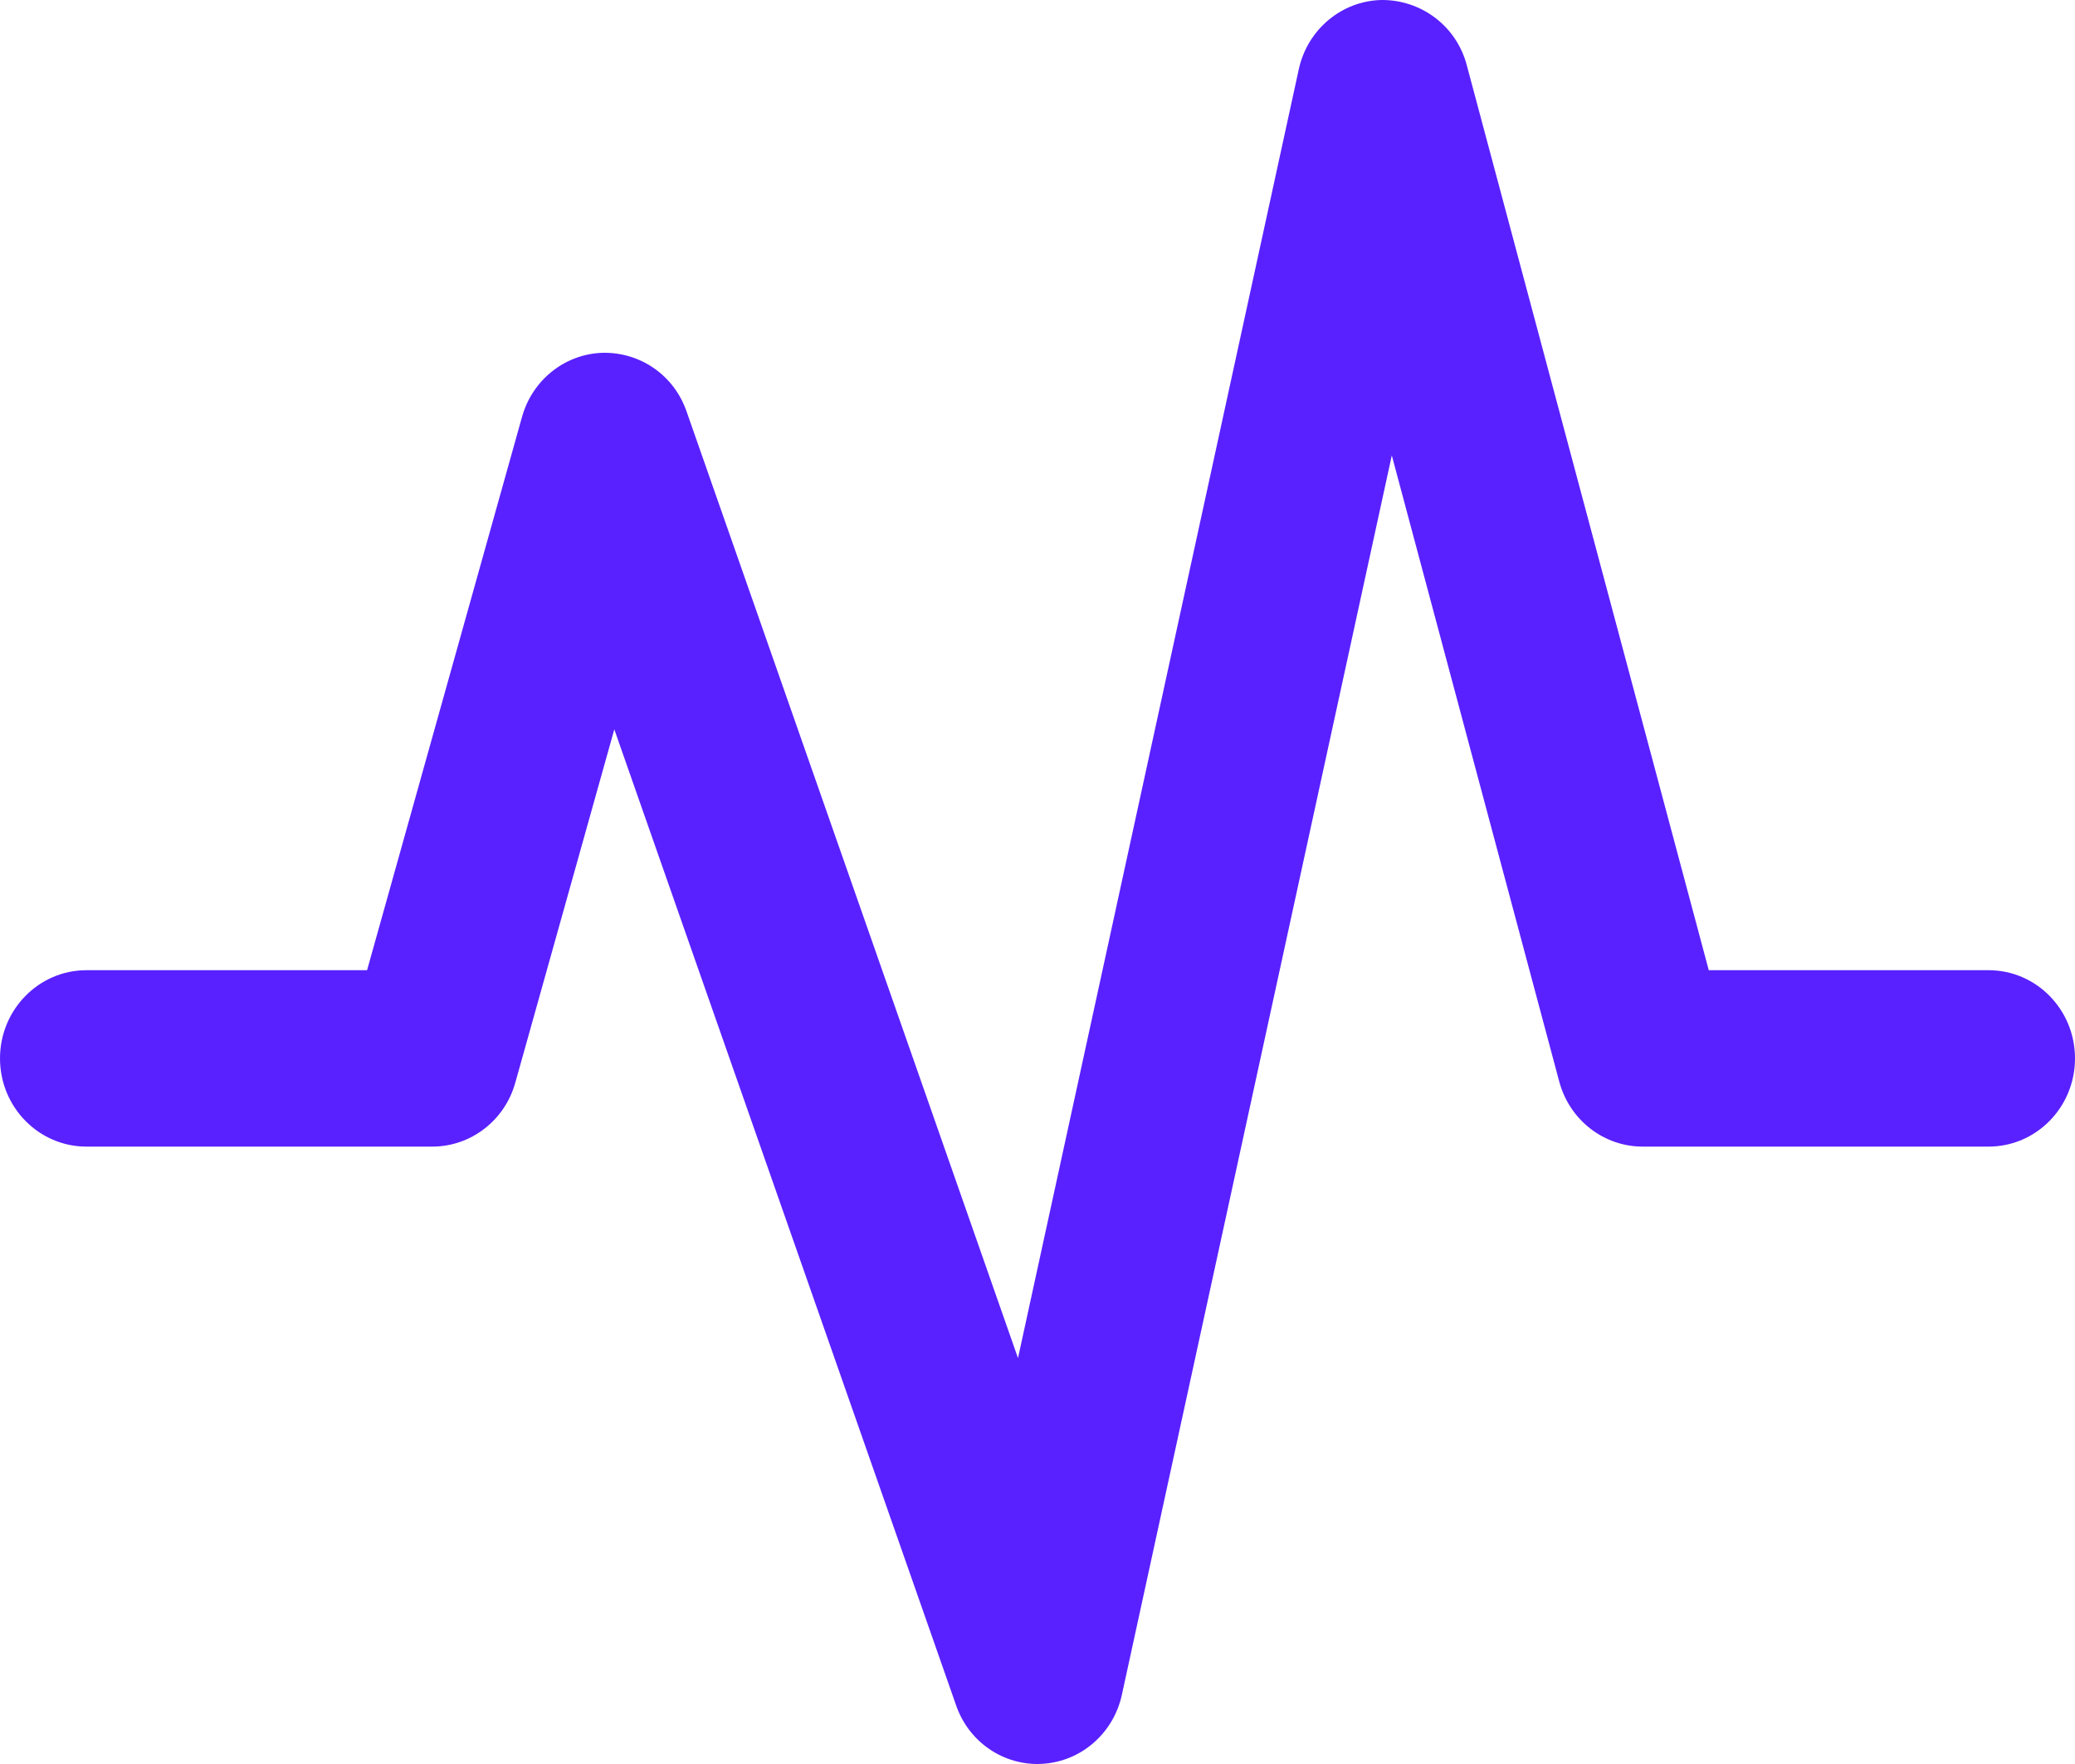 <?xml version="1.0" encoding="UTF-8"?> <svg xmlns="http://www.w3.org/2000/svg" xmlns:xlink="http://www.w3.org/1999/xlink" width="20px" height="17px" viewBox="0 0 20 17" version="1.1"><title>Pulse Icon</title><g id="Symbols" stroke="none" stroke-width="1" fill="none" fill-rule="evenodd"><g id="Pulse-/-Top-Bar" transform="translate(-26, -24)"><g id="Pulse-Icon" transform="translate(24, 20)"><rect id="boundary" x="0" y="0" width="24" height="24"></rect><path d="M21.167,13.35 L18.47,13.35 L16.137,4.626 C16.037,4.249 15.696,3.996 15.314,4 C14.931,4.009 14.603,4.284 14.519,4.665 L11.812,17.088 L8.617,7.964 C8.496,7.616 8.172,7.392 7.807,7.4 C7.444,7.412 7.132,7.661 7.032,8.016 L5.538,13.35 L2.833,13.35 C2.373,13.35 2,13.731 2,14.2 C2,14.669 2.373,15.05 2.833,15.05 L6.167,15.05 C6.538,15.05 6.866,14.798 6.967,14.433 L7.921,11.029 L11.216,20.436 C11.334,20.776 11.649,21 12,21 C12.017,21 12.034,20.999 12.052,20.998 C12.422,20.974 12.732,20.704 12.813,20.334 L15.415,8.389 L17.029,14.424 C17.128,14.793 17.457,15.05 17.833,15.05 L21.167,15.05 C21.628,15.05 22,14.669 22,14.2 C22,13.731 21.628,13.35 21.167,13.35 Z" id="Path" fill="#5921FF"></path></g></g></g></svg> 